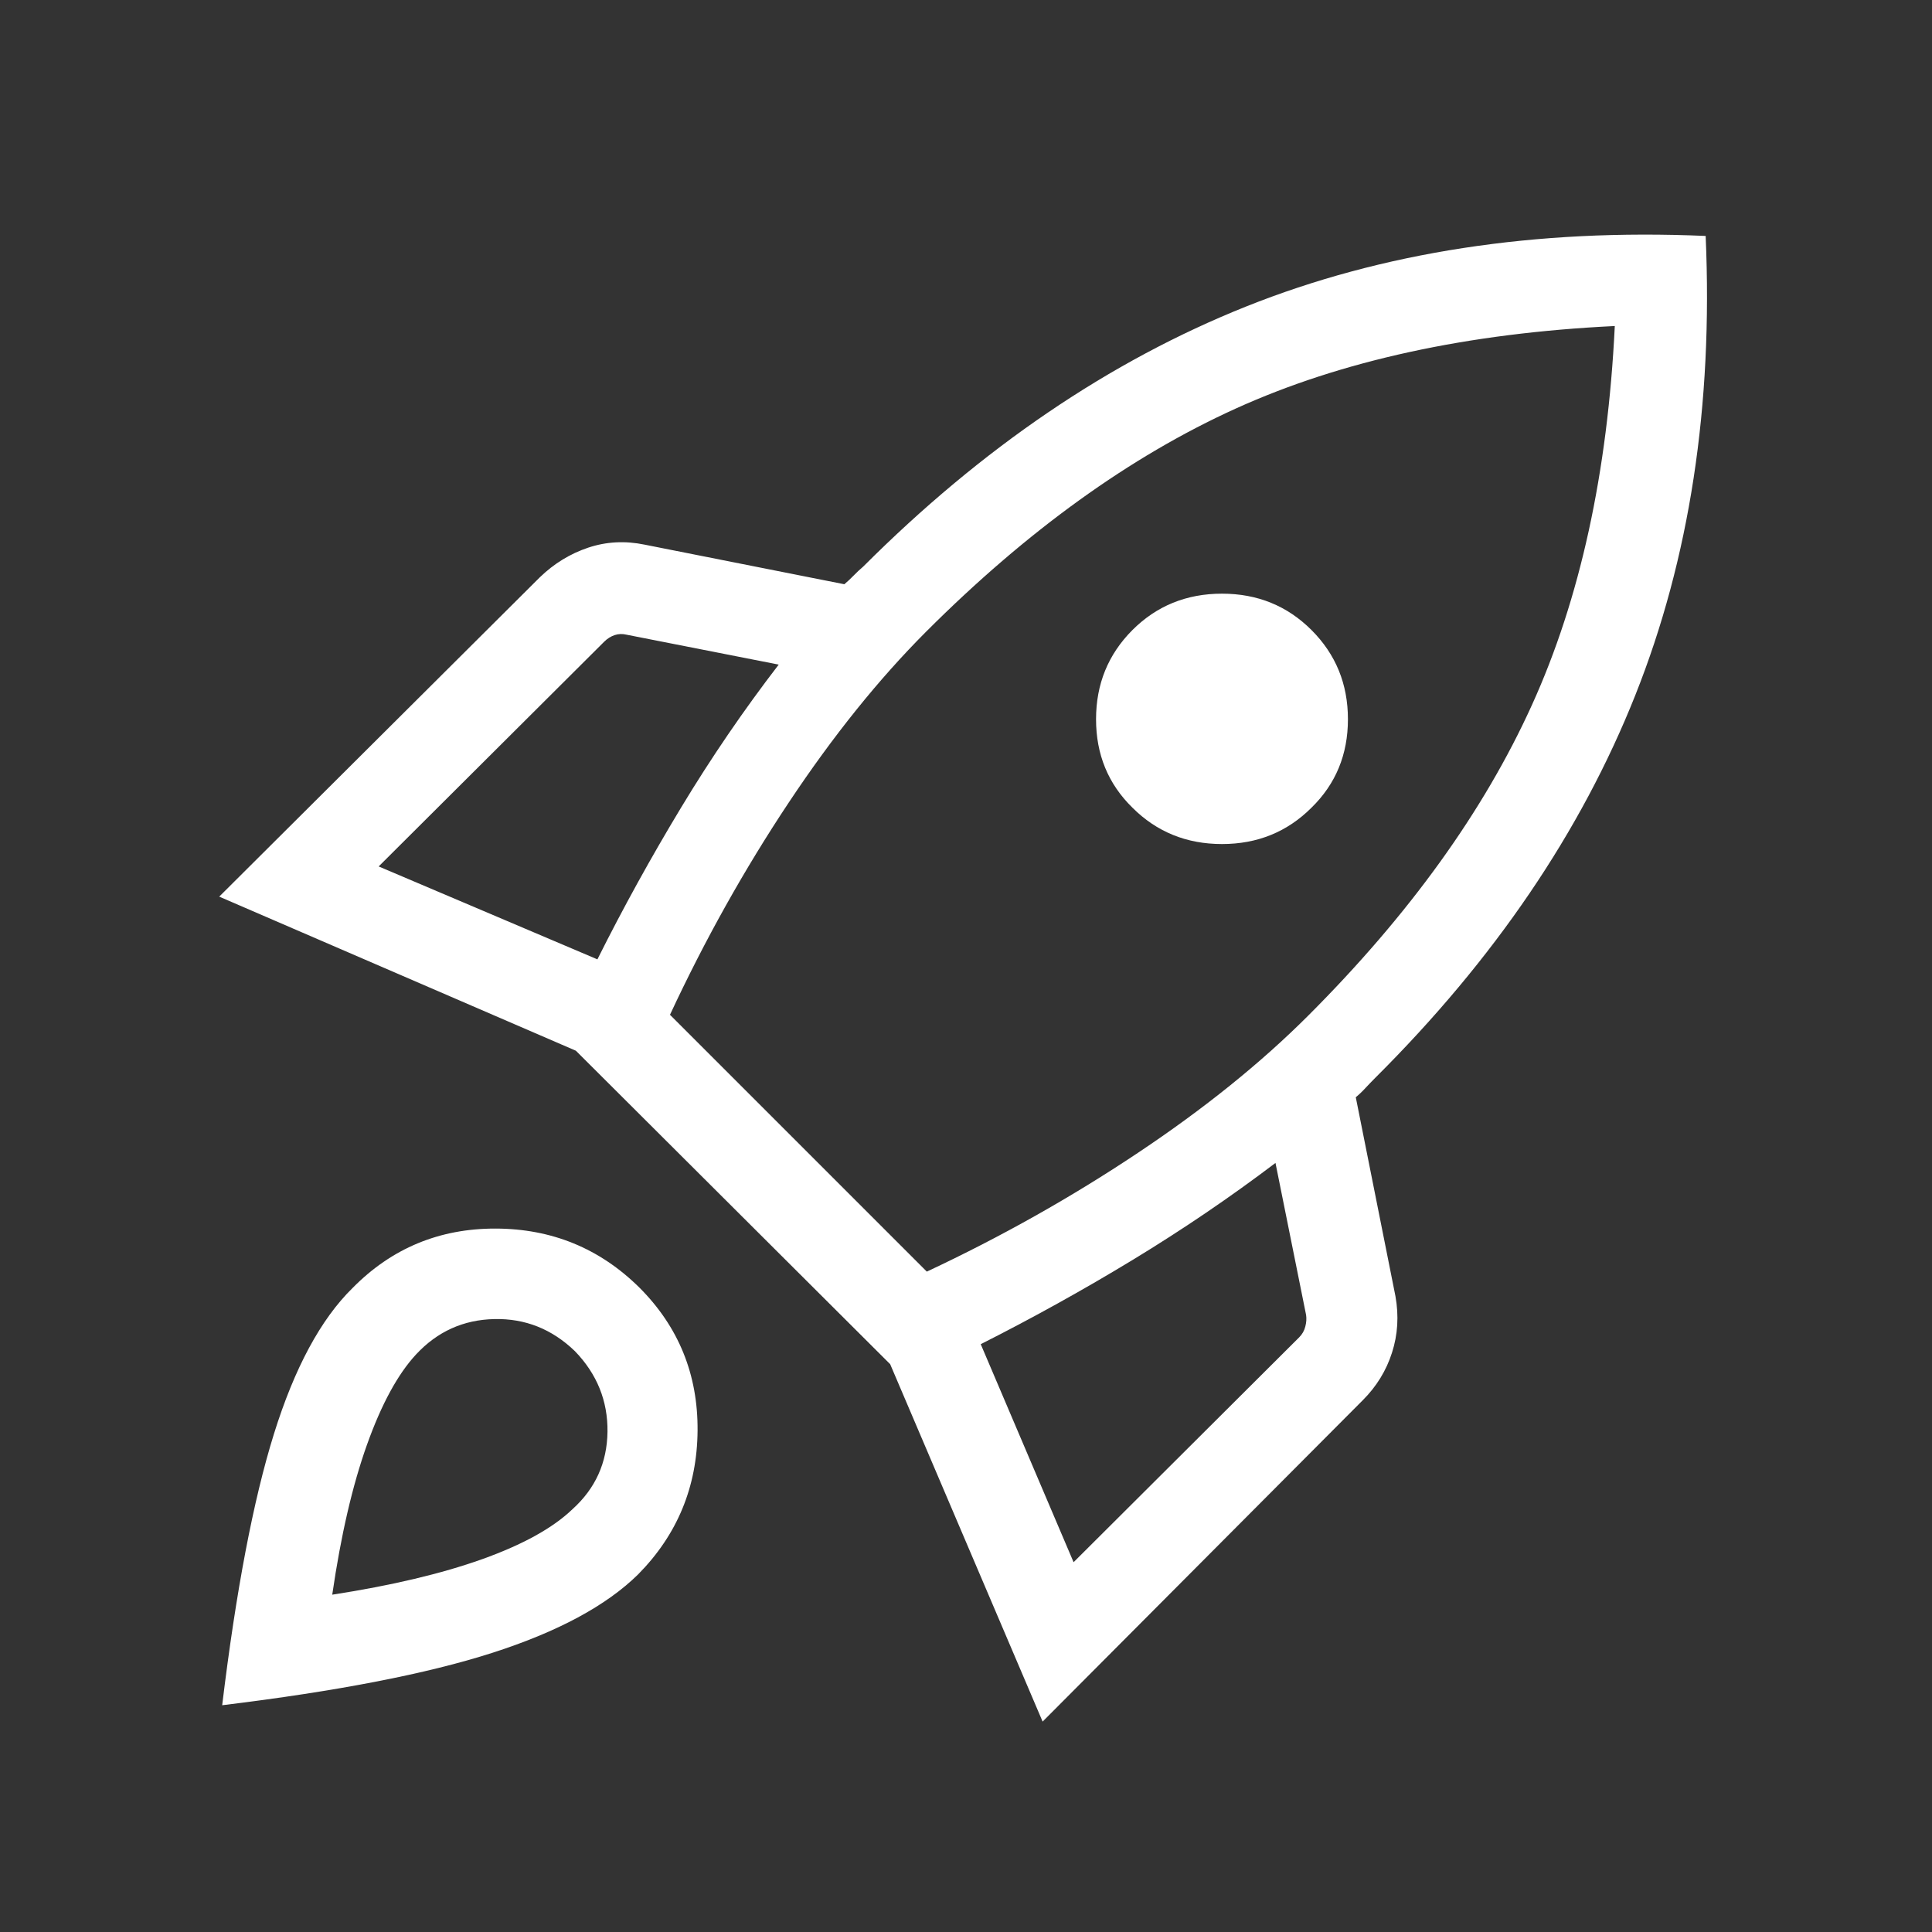 <svg width="32" height="32" viewBox="0 0 32 32" fill="none" xmlns="http://www.w3.org/2000/svg">
<rect x="0" y="0" width="32" height="32" fill="#333333" stroke="none"/>
<path d="M6.272 14.351L9.895 15.89C10.32 15.039 10.783 14.201 11.281 13.376C11.779 12.551 12.318 11.762 12.898 11.008L10.38 10.513C10.311 10.496 10.245 10.498 10.181 10.519C10.117 10.541 10.059 10.577 10.008 10.628L6.272 14.351ZM11.097 16.808L15.351 21.062C16.584 20.484 17.749 19.828 18.847 19.095C19.946 18.362 20.886 17.604 21.669 16.821C23.341 15.149 24.576 13.435 25.373 11.678C26.171 9.922 26.628 7.829 26.746 5.4C24.308 5.518 22.216 5.974 20.468 6.767C18.72 7.56 17.01 8.792 15.338 10.464C14.556 11.247 13.797 12.19 13.064 13.293C12.331 14.395 11.675 15.567 11.097 16.808ZM18.756 13.377C18.355 12.984 18.154 12.496 18.154 11.913C18.154 11.33 18.355 10.838 18.756 10.436C19.158 10.034 19.653 9.833 20.24 9.833C20.827 9.833 21.321 10.034 21.723 10.436C22.125 10.838 22.326 11.33 22.326 11.913C22.326 12.496 22.125 12.984 21.723 13.377C21.321 13.779 20.827 13.98 20.24 13.98C19.653 13.98 19.158 13.779 18.756 13.377ZM17.782 25.875L21.518 22.151C21.569 22.1 21.603 22.04 21.62 21.972C21.638 21.904 21.642 21.839 21.633 21.78L21.126 19.262C20.372 19.833 19.585 20.367 18.764 20.866C17.944 21.364 17.103 21.83 16.244 22.264L17.782 25.875ZM28.251 3.908C28.374 6.716 27.986 9.252 27.086 11.514C26.186 13.777 24.751 15.888 22.782 17.849C22.726 17.905 22.671 17.962 22.619 18.018C22.567 18.075 22.513 18.127 22.456 18.174L23.113 21.469C23.171 21.794 23.152 22.106 23.056 22.404C22.961 22.702 22.799 22.965 22.572 23.192L17.269 28.515L14.744 22.595L9.538 17.403L3.631 14.851L8.941 9.562C9.177 9.334 9.444 9.171 9.742 9.071C10.041 8.971 10.352 8.954 10.677 9.021L13.985 9.677C14.041 9.629 14.093 9.581 14.141 9.531C14.189 9.481 14.241 9.433 14.297 9.385C16.267 7.416 18.38 5.98 20.639 5.077C22.897 4.175 25.434 3.785 28.251 3.908ZM5.839 21.334C6.488 20.675 7.278 20.347 8.208 20.349C9.138 20.351 9.932 20.676 10.59 21.326C11.239 21.975 11.561 22.765 11.554 23.695C11.547 24.625 11.219 25.419 10.569 26.077C10.043 26.595 9.238 27.028 8.155 27.376C7.072 27.724 5.58 28.013 3.68 28.244C3.91 26.343 4.196 24.845 4.537 23.751C4.878 22.657 5.312 21.851 5.839 21.334ZM6.892 22.433C6.59 22.758 6.318 23.257 6.078 23.93C5.838 24.602 5.646 25.43 5.503 26.413C6.486 26.261 7.313 26.065 7.986 25.825C8.659 25.584 9.157 25.309 9.482 24.997C9.862 24.654 10.055 24.227 10.062 23.715C10.068 23.204 9.889 22.759 9.523 22.38C9.144 22.014 8.698 21.836 8.187 21.848C7.676 21.859 7.244 22.054 6.892 22.433Z" fill="white"/>
</svg>
